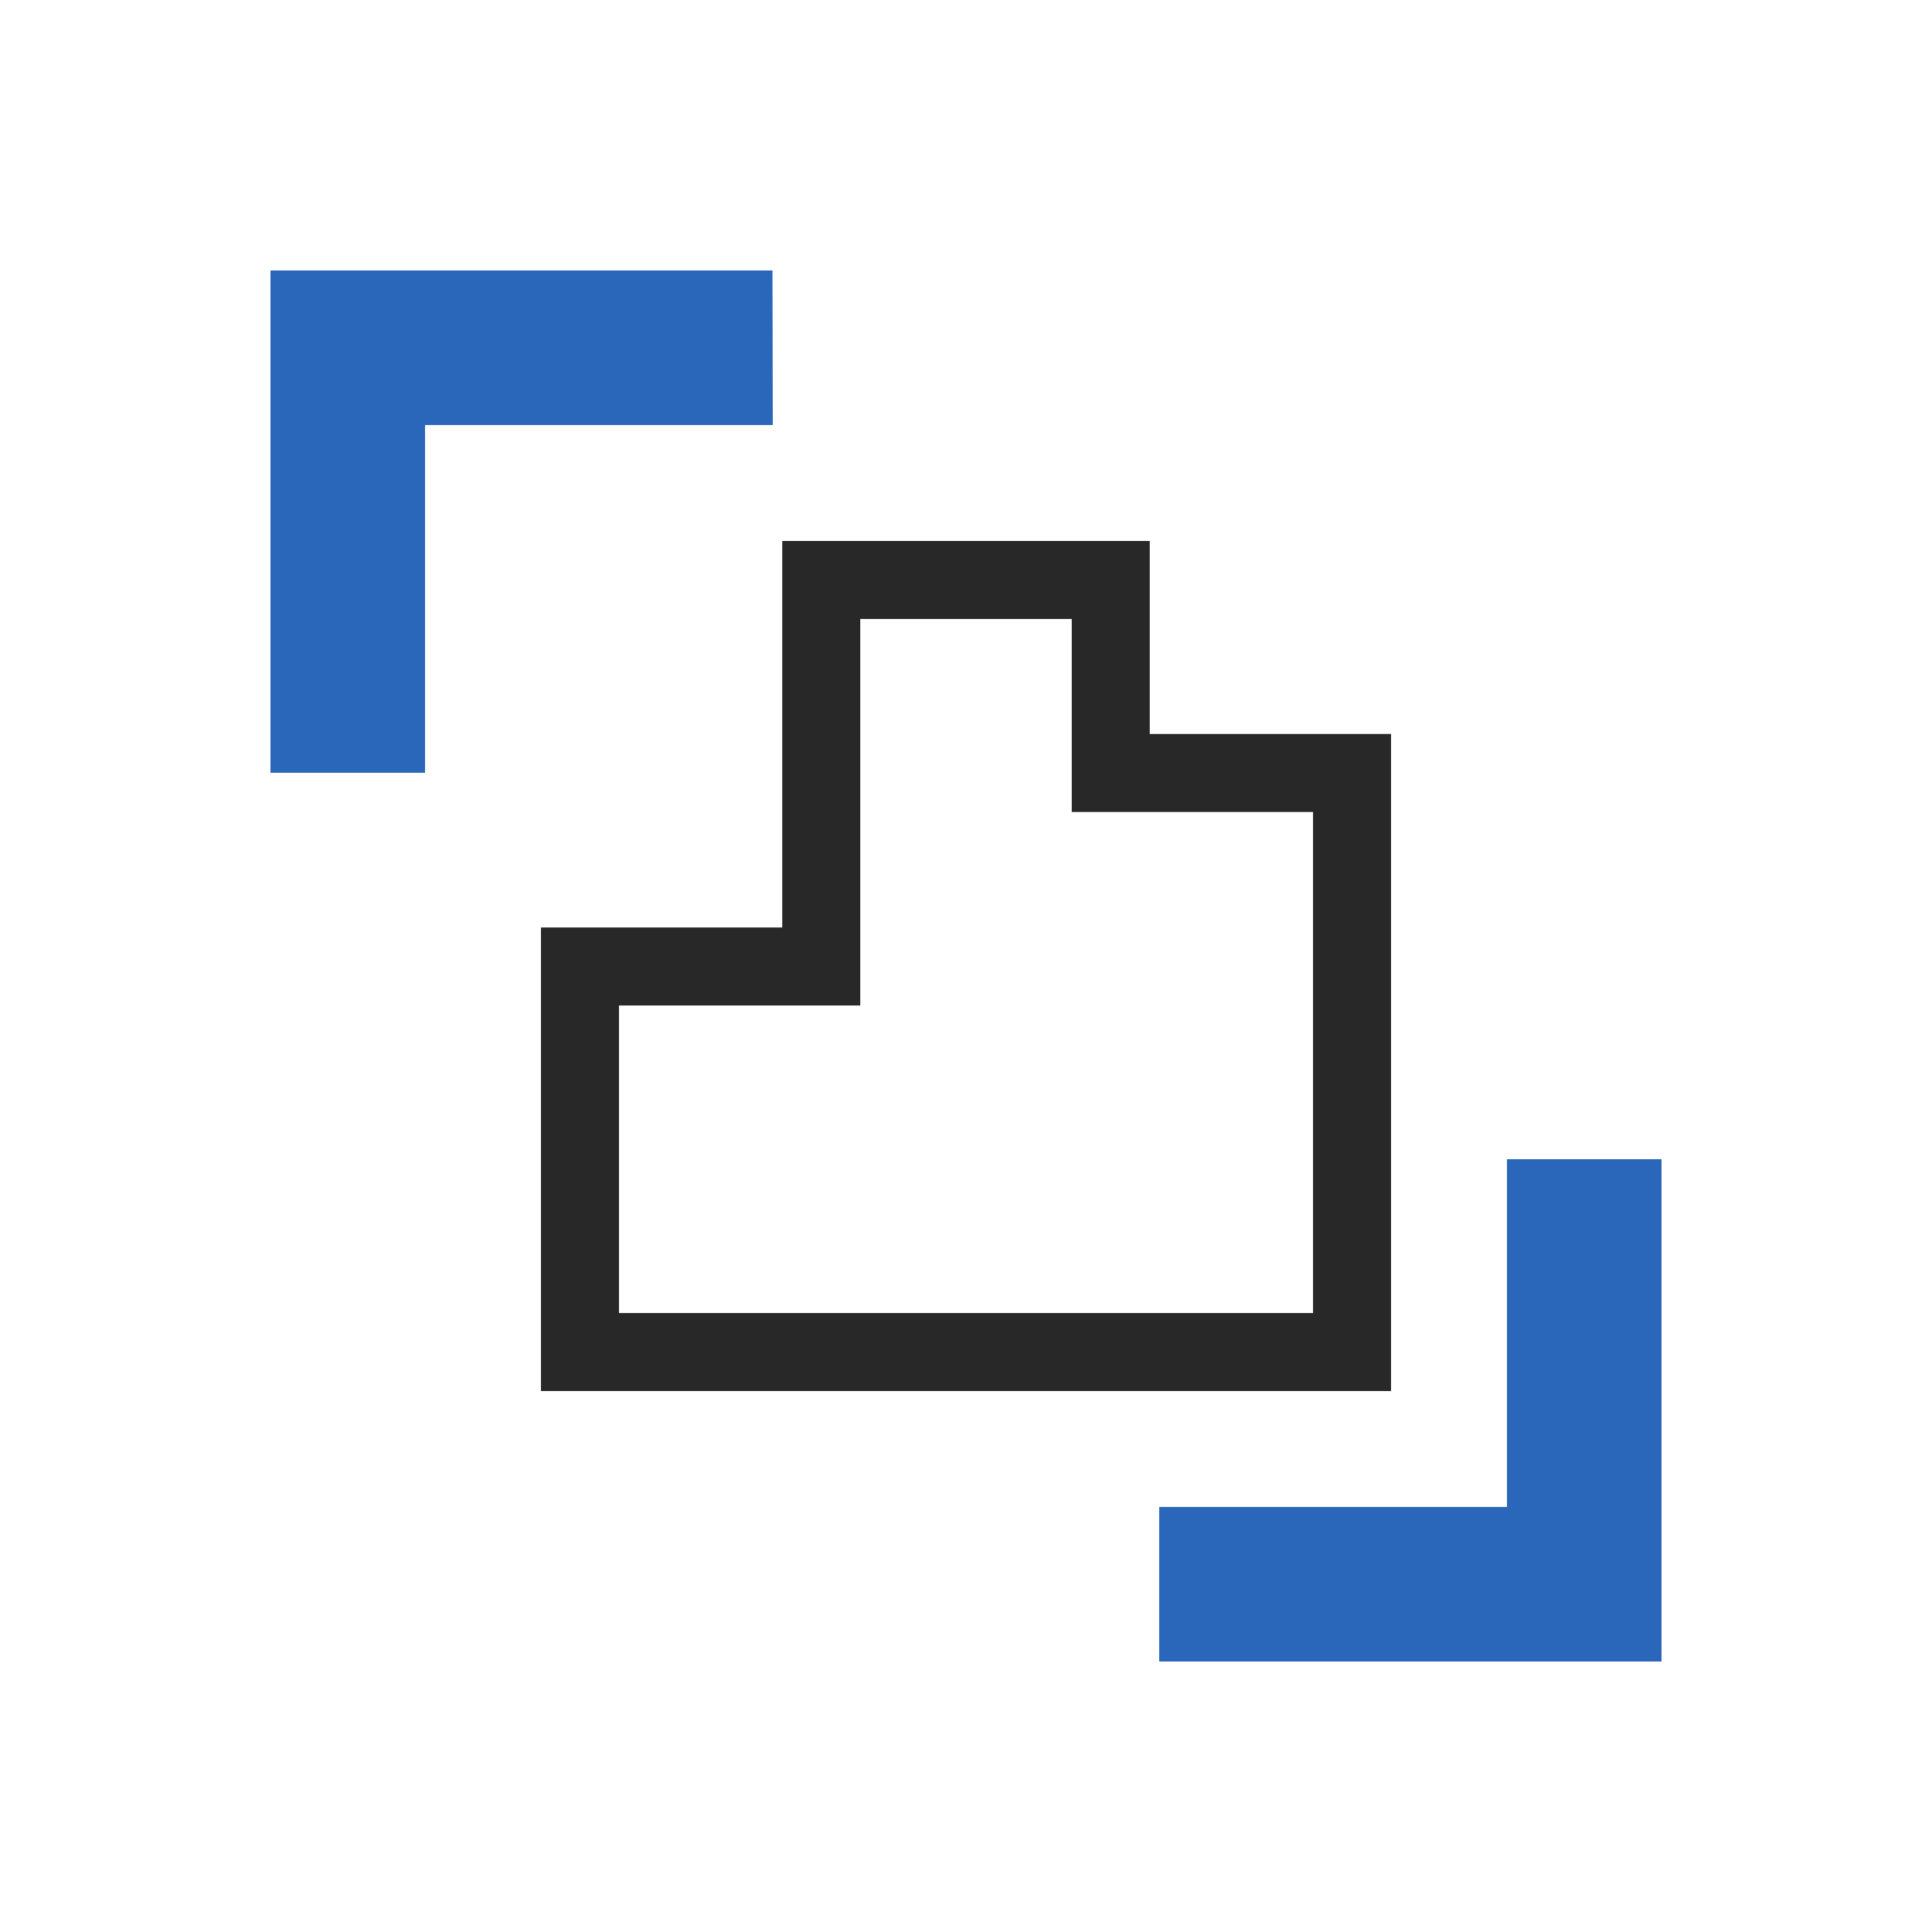 <svg width="50" height="50" viewBox="0 0 50 50" fill="none" xmlns="http://www.w3.org/2000/svg">
<path d="M11 20H7V7H19.992L20 11H11V20Z" fill="#2A67BA"/>
<path d="M43 43H30V39H39V30H43V43Z" fill="#2A67BA"/>
<path d="M36 36H14V24.003H20.244V14H29.756V18.995H36V36ZM16.019 33.981H33.981V21.014H27.737V16.019H22.263V26.022H16.019V33.981Z" fill="#282828"/>
</svg>
